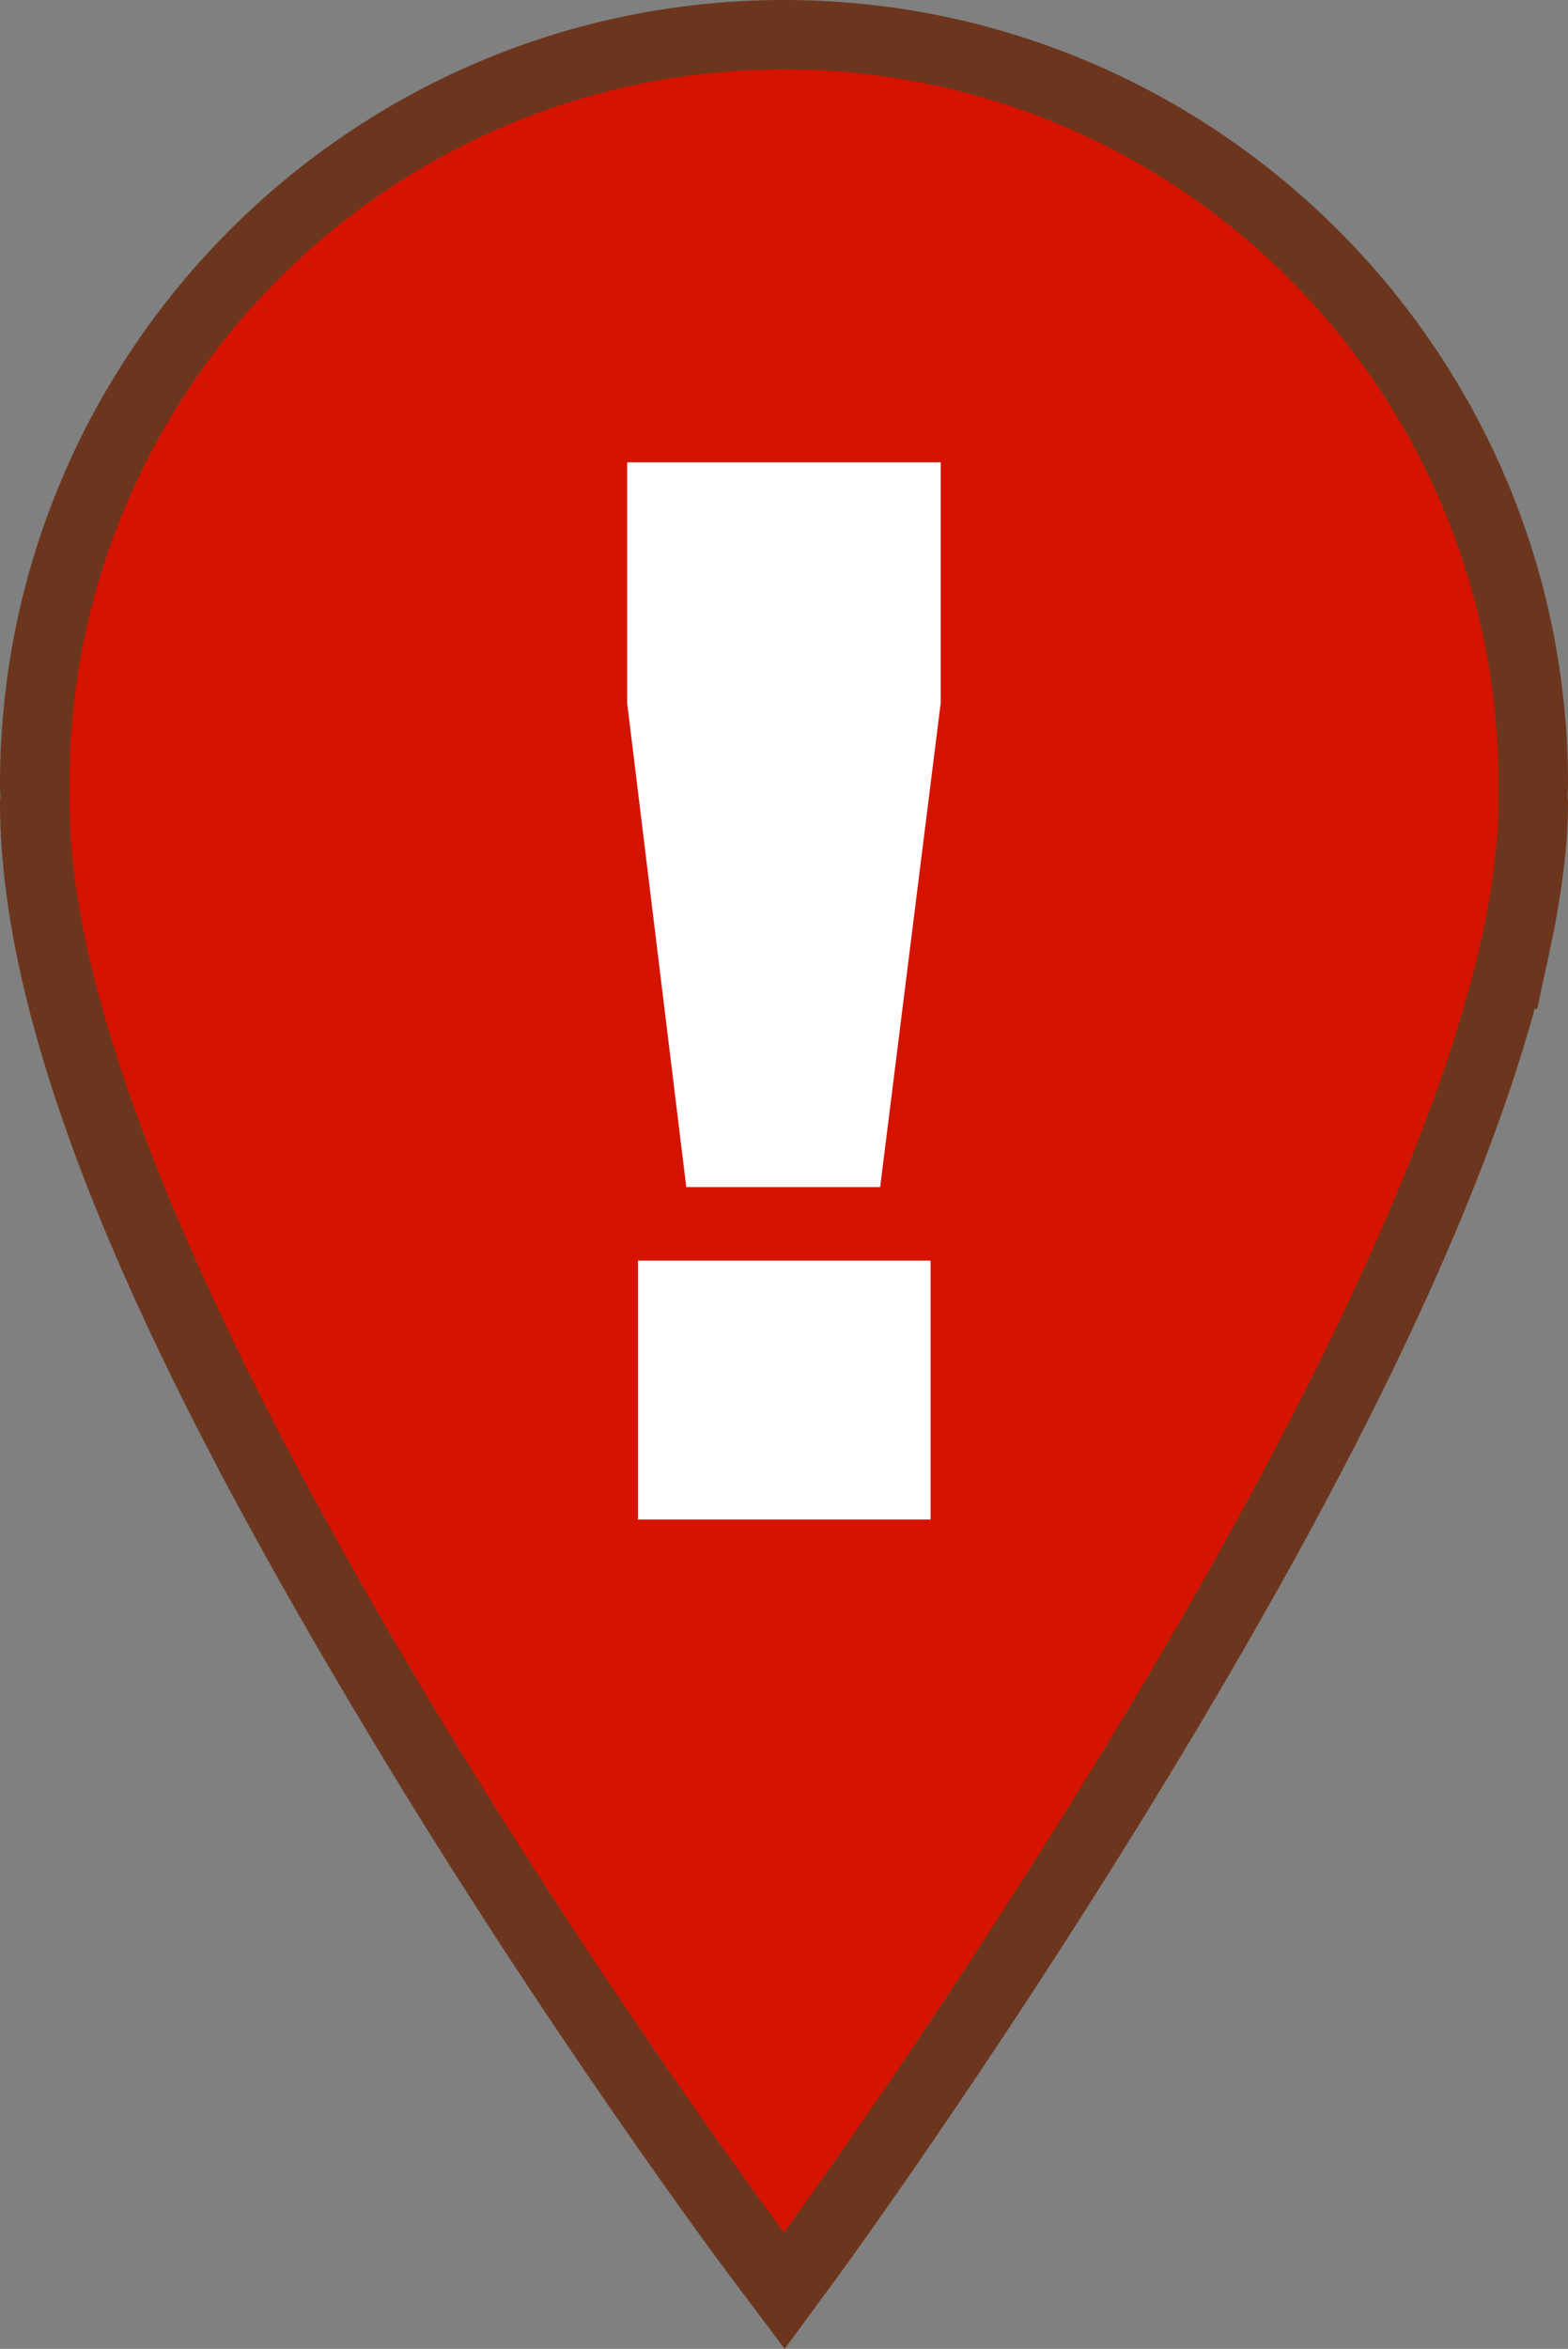 <?xml version="1.0" encoding="UTF-8"?>
<svg version="1.1" viewBox="0 0 113.03 169.22" xmlns="http://www.w3.org/2000/svg">
<rect x="0" y="0" width="113.03" height="169.22" fill="#808080" stroke="none"/>
<g transform="translate(-250 -509.12)">
<path d="m306.5 509.12c-31.149 0-56.5 25.351-56.5 56.5 0 0.371 0.025 0.557 0.031 0.719 2e-3 0.049-4.3e-4 0.189 0 0.219-7e-3 0.069-0.031 0.045-0.031 0.375 0 19.637 13.441 45.214 26.469 66.938s26.031 39.062 26.031 39.062l4.062 5.406 4-5.438s10.214-13.984 21.594-32.406c11.134-18.024 23.384-40.15 28.469-58.688h0.188l0.688-3.219 0.031-0.094 0.031-0.094v-0.062c3.7e-4 -2e-3 0.038-0.178 0.094-0.438 9e-3 -0.04 0.021-0.016 0.031-0.062h-0.031c0.194-0.874 0.384-1.742 0.531-2.594 2e-3 -0.01-2e-3 -0.021 0-0.031 0.511-2.834 0.844-5.591 0.844-8.281 0-0.242-0.025-0.203-0.031-0.312 1e-3 -0.042-2e-3 -0.164 0-0.219-1e-3 -6e-3 -6.4e-4 -0.141 0-0.125 7e-3 -0.187 0.031-0.353 0.031-0.656 0-31.149-25.383-56.5-56.531-56.5zm0 10c25.744 0 46.531 20.755 46.531 46.5 0 0.113-0.022 0.37-0.031 0.75v0.156 0.156c0.015 0.377 0.031 0.459 0.031 0.25 0 1.897-0.25 4.108-0.688 6.531v0.031 0.031c-0.13 0.757-0.28 1.481-0.438 2.188v0.062c-4e-3 0.019-0.075 0.266-0.125 0.5-0.018 0.086-0.01 0.075-0.031 0.188-0.12 0.513-0.269 1.01-0.406 1.5v0.031 0.062c-4.286 16.54-16.527 39.121-27.688 57.188-7.672 12.42-13.479 20.808-17.188 26.062-4.208-5.821-11.902-16.746-21.406-32.594-12.726-21.22-25.063-47.155-25.063-61.781 0 0.214 0.02 0.127 0.031-0.312v-0.125-0.094c-0.006-0.437-0.031-0.697-0.031-0.781 0-25.745 20.755-46.5 46.5-46.5z" color="#000000" fill="#6c361e" style="block-progression:tb;text-indent:0;text-transform:none"/>
<path d="m356.79 576.8c0.18-0.806 0.336-1.62 0.477-2.439 0.476-2.634 0.753-5.135 0.753-7.434 0-0.149-0.016-0.292-0.022-0.439 7e-3 -0.287 0.022-0.572 0.022-0.859 0-28.447-23.062-51.508-51.508-51.508-28.447 0-51.508 23.061-51.508 51.508 0 0.284 0.017 0.563 0.021 0.846-4e-3 0.152-0.021 0.299-0.021 0.453 0 34.264 51.508 103.02 51.508 103.02s40.504-55.317 49.657-90.638c0.177-0.634 0.338-1.275 0.486-1.92 0.04-0.21 0.09-0.4 0.13-0.59z" fill="#d41400"/>
<path d="m295.21 542.43h22.599v17.352l-4.364 34.859h-13.975l-4.26-34.859v-17.352zm0.779 57.51h21.092v18.65h-21.092v-18.65z" fill="#fff"/>
</g>
</svg>
